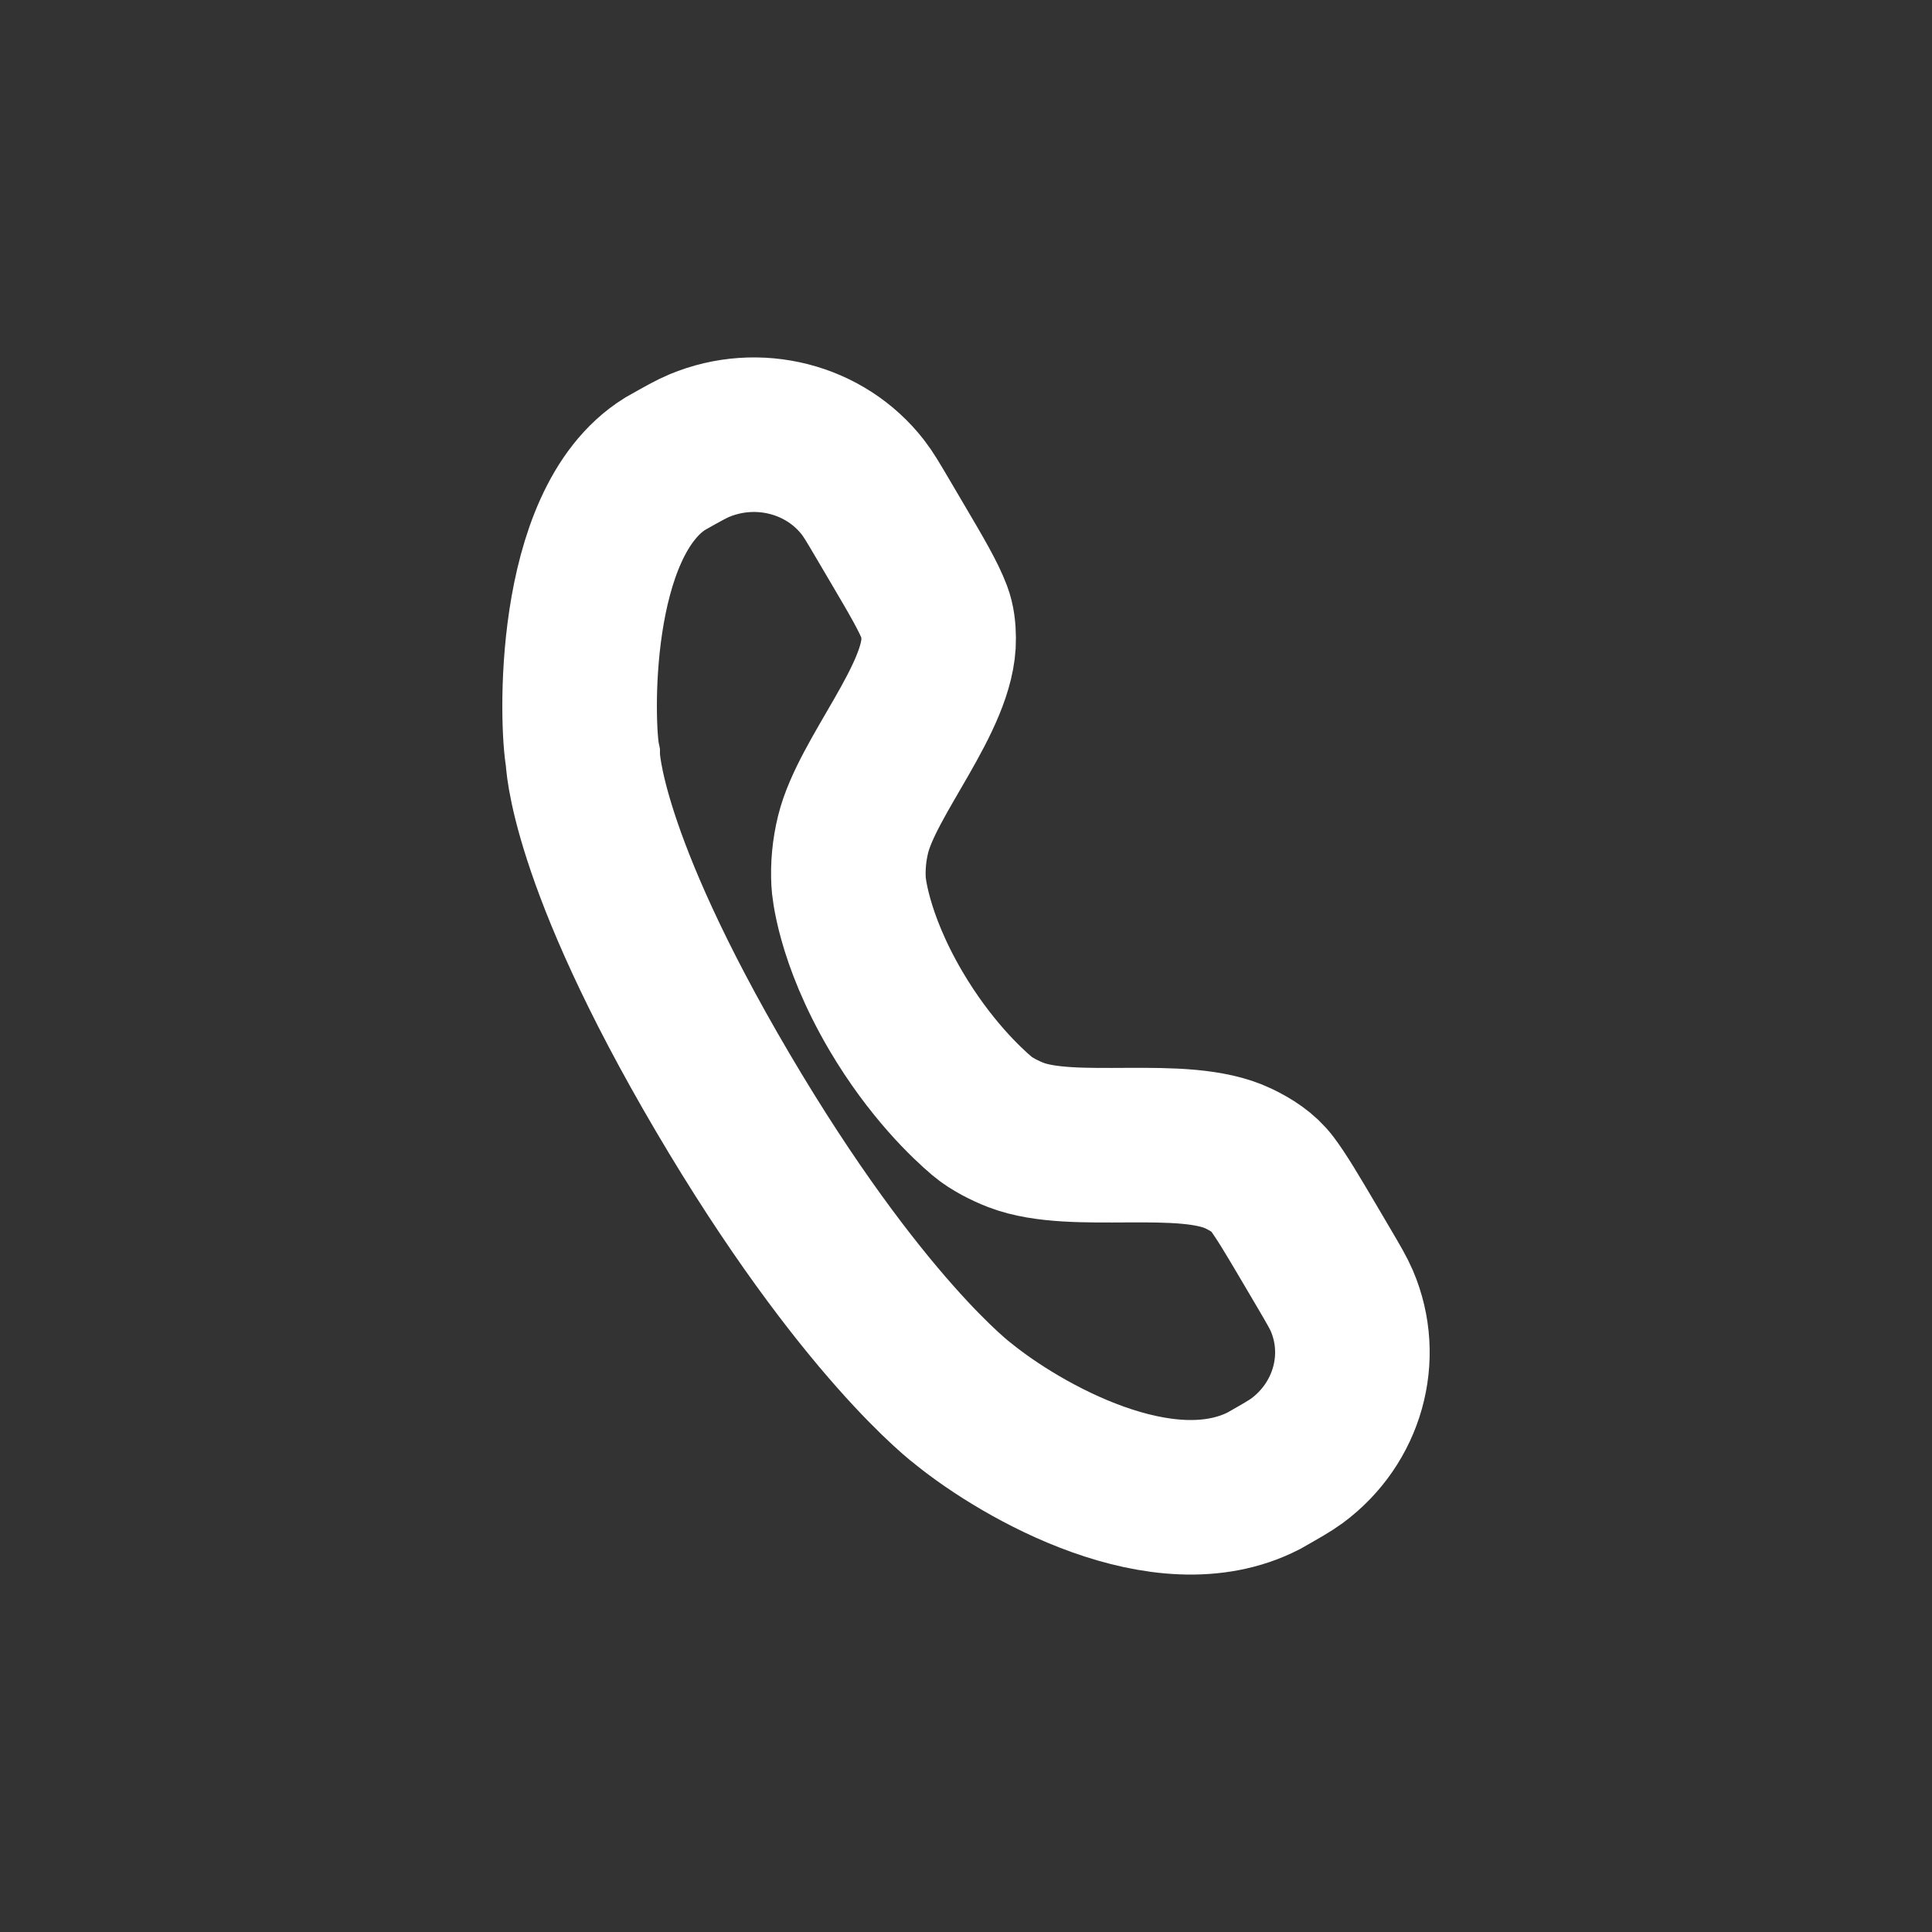 <?xml version="1.0" encoding="UTF-8"?> <svg xmlns="http://www.w3.org/2000/svg" width="25" height="25" viewBox="0 0 25 25" fill="none"><rect x="0" y="0" width="25" height="25" fill="#333333" stroke="none"/> <path d="M11.622 7.051L11.43 6.725C11.3 6.504 11.235 6.394 11.168 6.308C10.678 5.675 9.805 5.452 9.05 5.766C8.947 5.809 8.833 5.873 8.605 6.002C7.369 6.774 7.462 9.407 7.541 9.797C7.541 9.797 7.557 11.088 9.351 14.135C11.145 17.183 12.469 18.169 12.469 18.169C13.221 18.777 15.052 19.827 16.352 19.162C16.579 19.033 16.693 18.968 16.782 18.903C17.438 18.418 17.677 17.565 17.363 16.832C17.32 16.732 17.256 16.622 17.126 16.401L16.934 16.075C16.724 15.72 16.586 15.485 16.459 15.316C16.35 15.171 16.193 15.072 16.027 14.992C15.31 14.648 13.893 14.974 13.147 14.687C13.069 14.657 12.994 14.622 12.921 14.583C12.846 14.542 12.774 14.498 12.709 14.443C12.508 14.273 12.033 13.827 11.594 13.083C11.027 12.119 10.982 11.439 10.981 11.421V11.42C10.969 11.209 10.989 11 11.039 10.797C11.222 10.051 12.158 9.02 12.146 8.259C12.145 8.147 12.134 8.034 12.094 7.929C12.014 7.718 11.867 7.467 11.622 7.051Z" stroke="white" stroke-width="2"></path> </svg> 